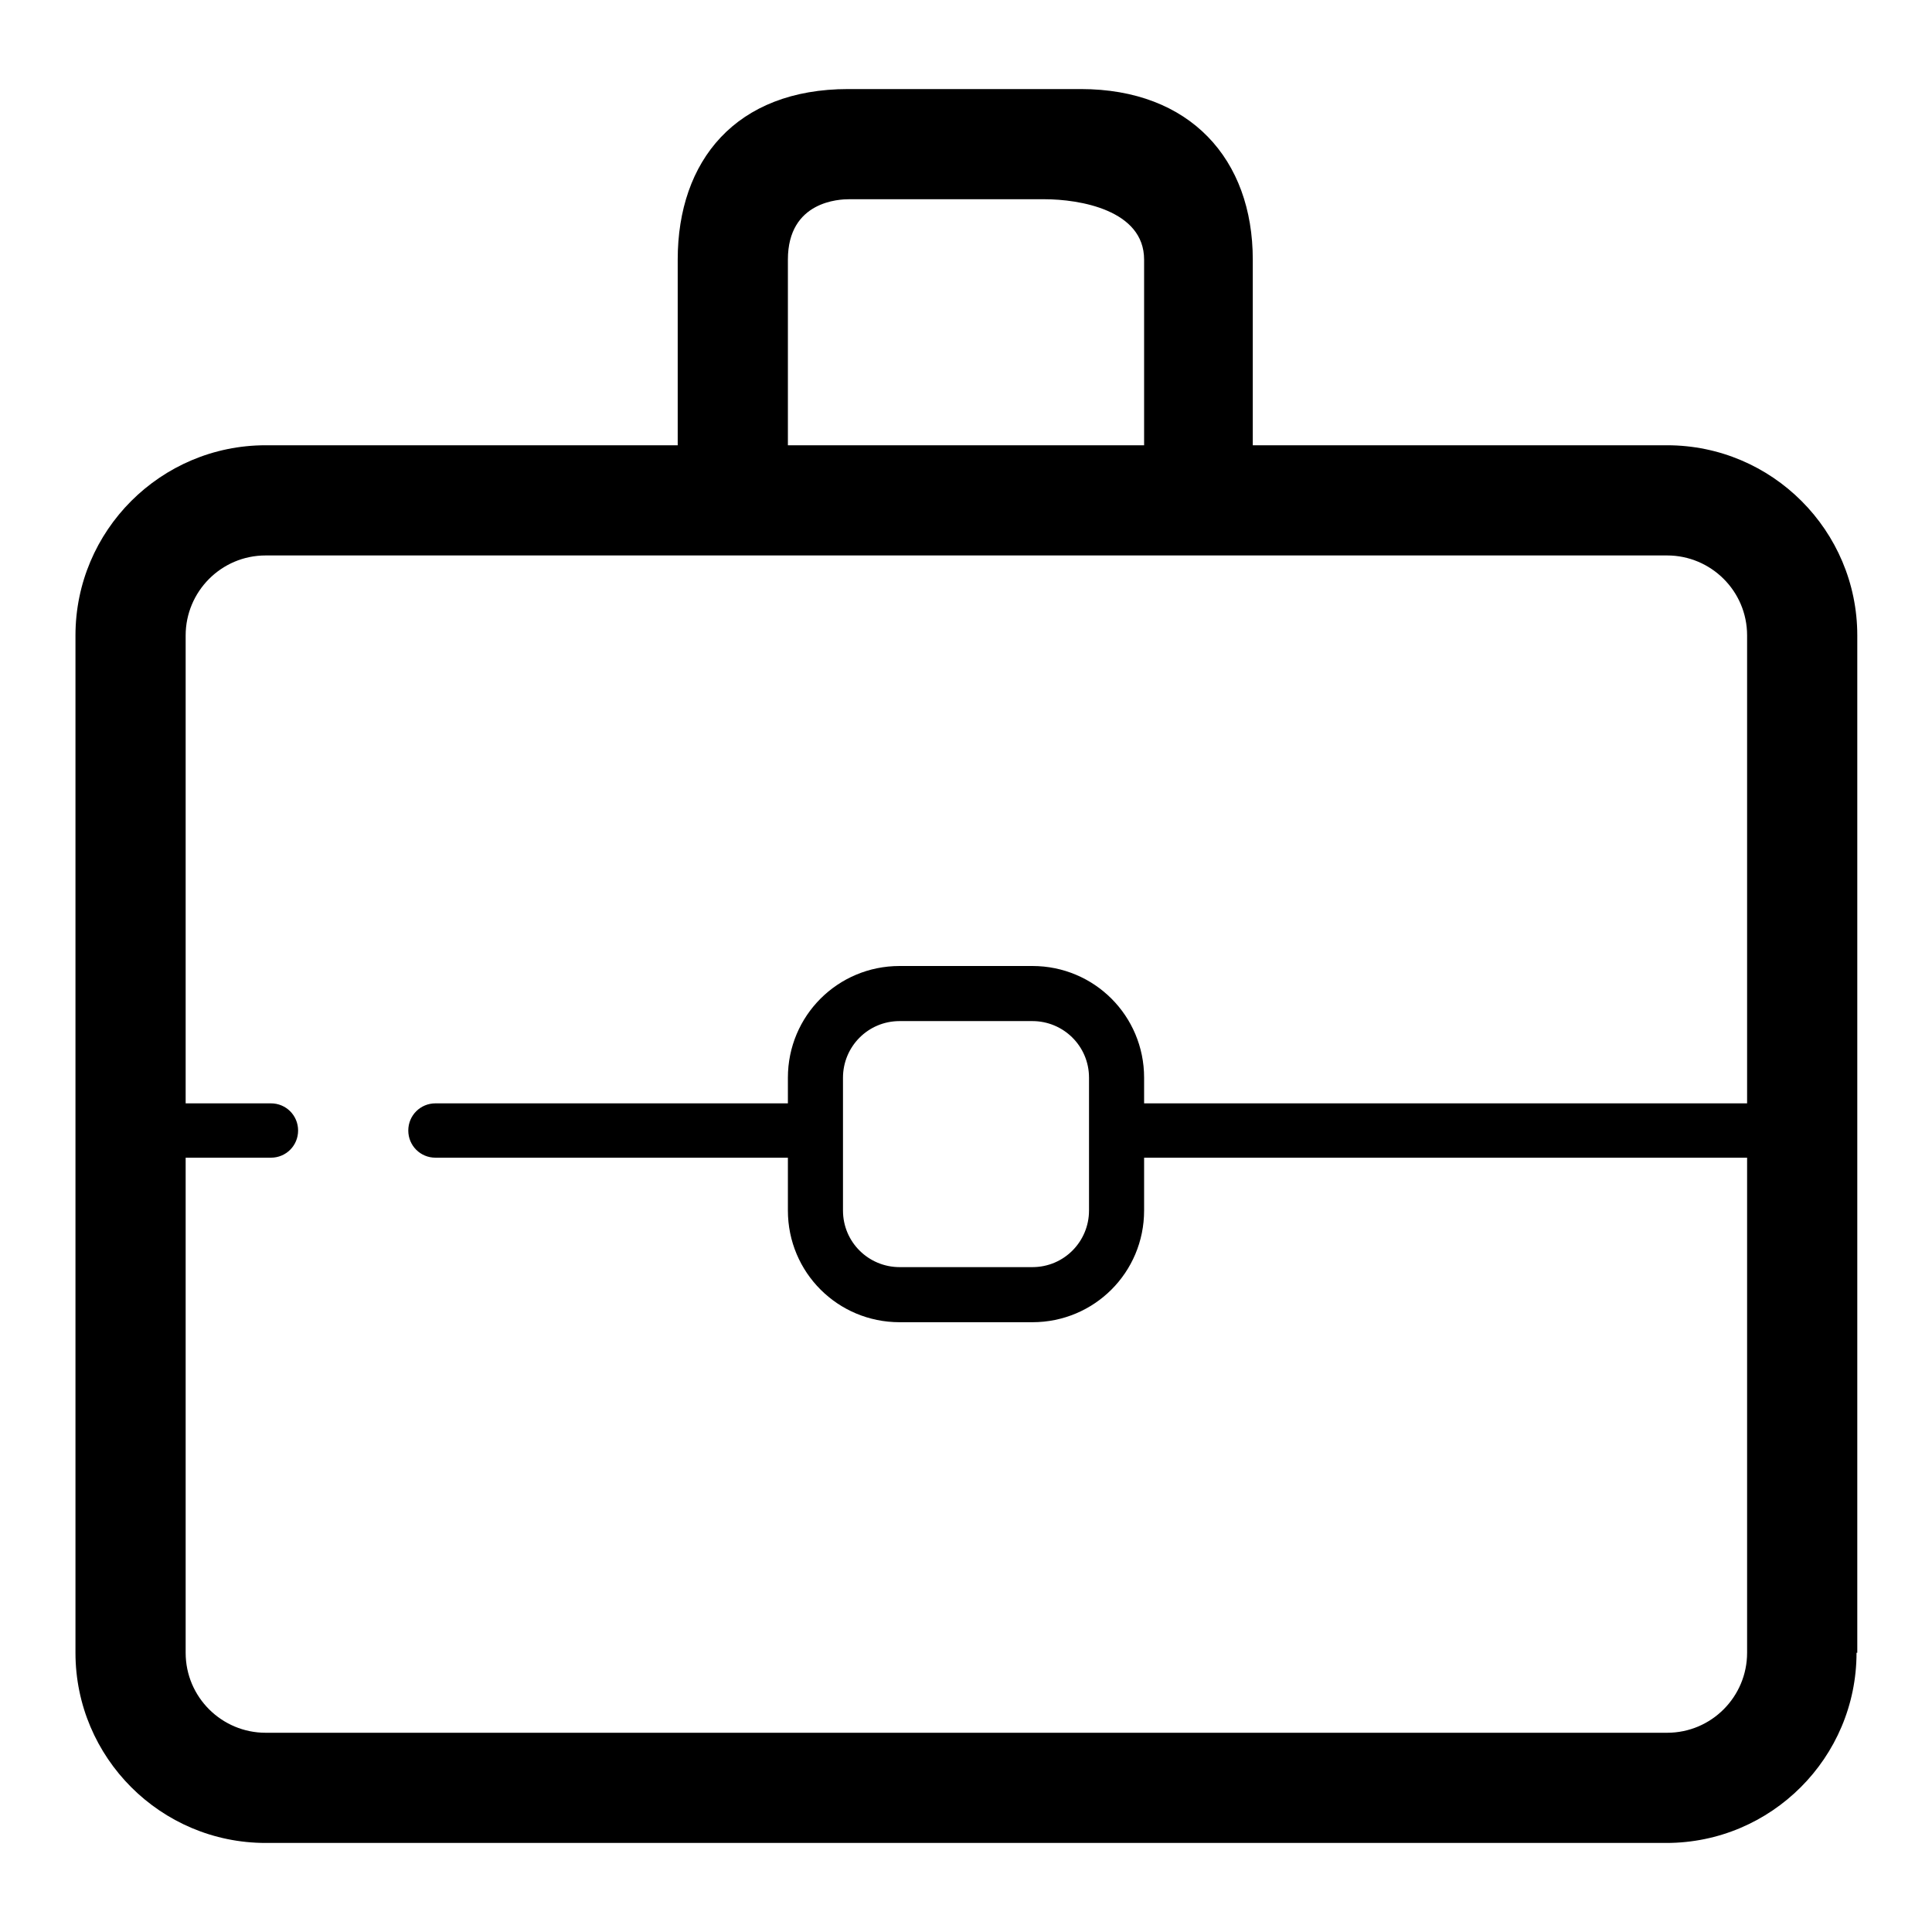 <?xml version="1.0" encoding="utf-8"?>
<!-- Svg Vector Icons : http://www.onlinewebfonts.com/icon -->
<!DOCTYPE svg PUBLIC "-//W3C//DTD SVG 1.1//EN" "http://www.w3.org/Graphics/SVG/1.1/DTD/svg11.dtd">
<svg version="1.1" xmlns="http://www.w3.org/2000/svg" xmlns:xlink="http://www.w3.org/1999/xlink" x="0px" y="0px" viewBox="0 0 256 256" enable-background="new 0 0 256 256" xml:space="preserve">
<g> <path fill="#000000" d="M246,219c0,13.9-11.3,25.2-25.2,25.2H35.2C21.3,244.2,10,232.9,10,219V84.2C10,70.3,21.3,59,35.2,59h185.7 c13.9,0,25.2,11.3,25.2,25.2V219z M231.5,84.2c0-5.9-4.8-10.6-10.6-10.6H35.2c-5.9,0-10.6,4.8-10.6,10.6V219 c0,5.9,4.8,10.6,10.6,10.6h185.7c5.9,0,10.6-4.8,10.6-10.6V84.2z M158.9,73.5c-4,0-7.3-3.3-7.3-7.3V34.4c0-6.6-8.6-8-13.2-8h-25.9 c-1.2,0-8.1,0.2-8.1,8v31.9c0,4-3.3,7.3-7.3,7.3c-4,0-7.3-3.3-7.3-7.3V34.4c0-13.1,7.7-22.6,22.6-22.6h30.8 c14.5,0,22.8,9.3,22.8,22.6v31.9C166.1,70.3,162.9,73.5,158.9,73.5z M104.9,153.4H57.7c-2,0-3.6-1.6-3.6-3.6c0-2,1.6-3.6,3.6-3.6 h47.2c2,0,3.6,1.6,3.6,3.6C108.5,151.8,106.9,153.4,104.9,153.4z M35.9,153.4H17.7c-2,0-3.6-1.6-3.6-3.6c0-2,1.6-3.6,3.6-3.6h18.2 c2,0,3.6,1.6,3.6,3.6C39.5,151.8,37.9,153.4,35.9,153.4z M239.2,153.4h-90.8c-2,0-3.6-1.6-3.6-3.6c0-2,1.6-3.6,3.6-3.6h90.8 c2,0,3.6,1.6,3.6,3.6C242.8,151.8,241.2,153.4,239.2,153.4z M151.6,160.4c0,8.2-6.6,14.8-14.8,14.8h-17.6 c-8.2,0-14.8-6.6-14.8-14.8v-17.6c0-8.2,6.6-14.8,14.8-14.8h17.6c8.2,0,14.8,6.6,14.8,14.8V160.4z M144.3,142.8 c0-4.2-3.4-7.5-7.5-7.5h-17.6c-4.2,0-7.5,3.4-7.5,7.5v17.6c0,4.2,3.4,7.5,7.5,7.5h17.6c4.2,0,7.5-3.4,7.5-7.5V142.8z"/></g>
</svg>